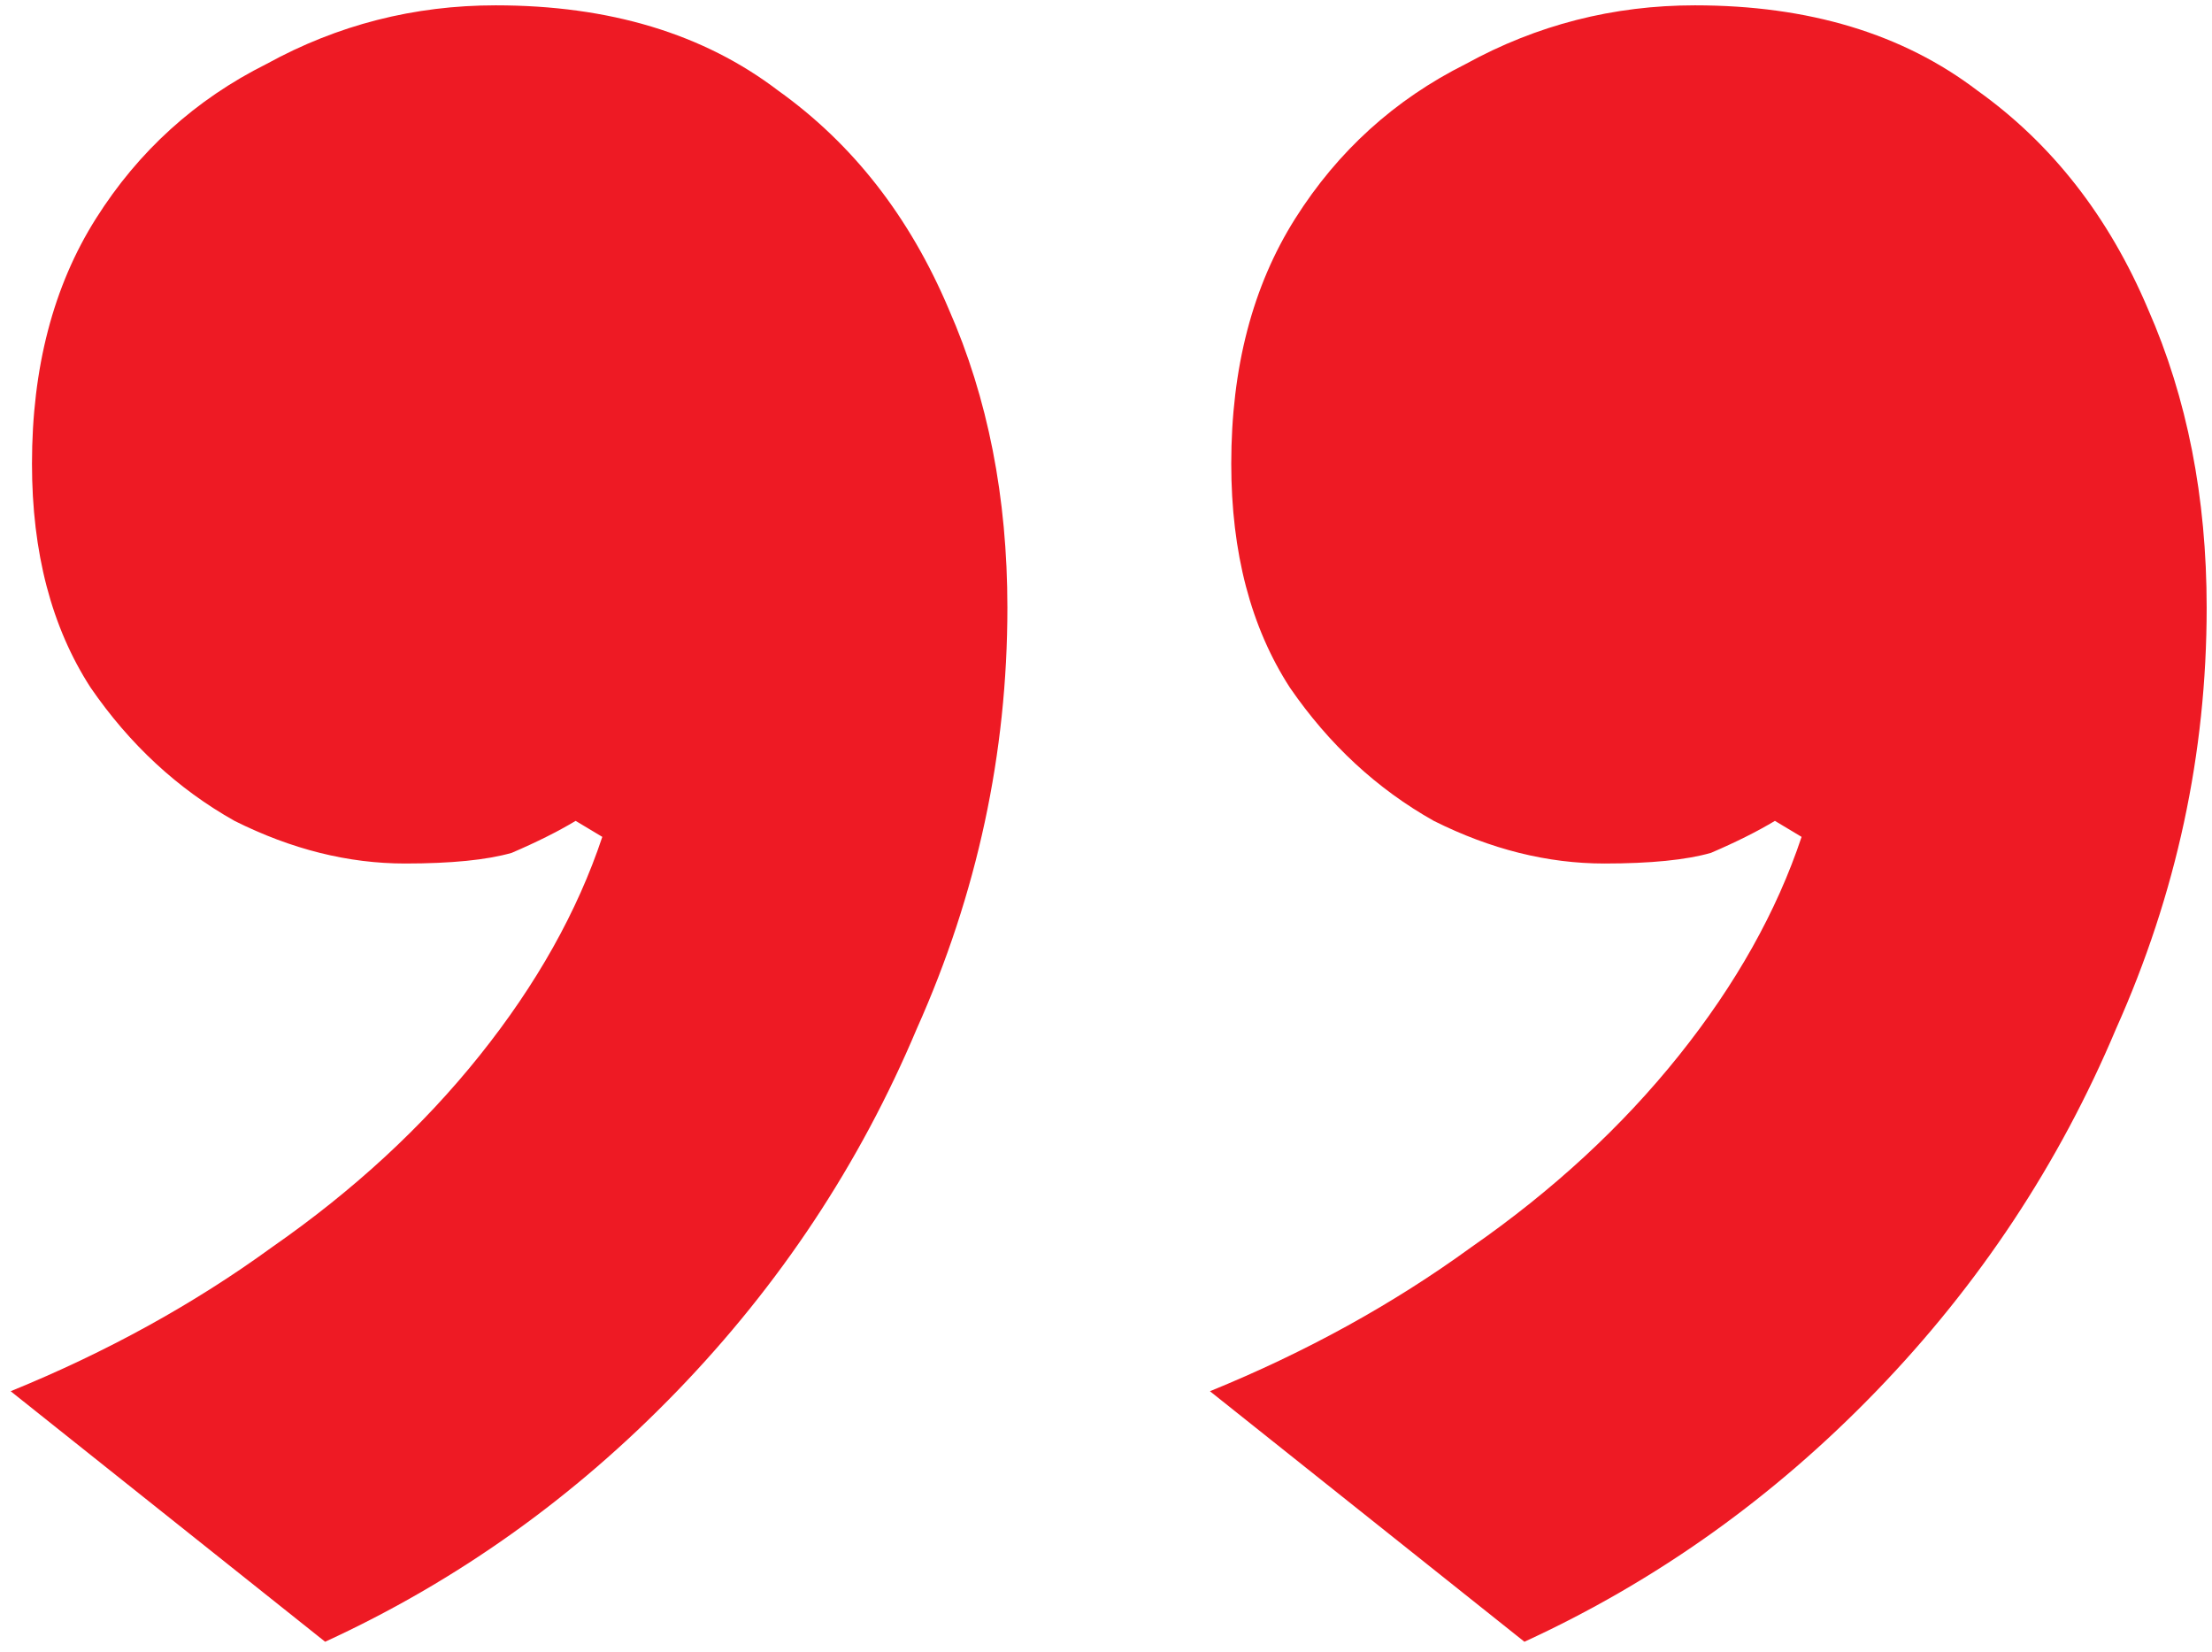 <svg width="83" height="62" viewBox="0 0 83 62" fill="none" xmlns="http://www.w3.org/2000/svg">
<path d="M18.6 0.2C22.867 0.2 26.4 1.267 29.2 3.4C32 5.4 34.133 8.133 35.6 11.6C37.067 14.933 37.8 18.667 37.8 22.8C37.8 28.267 36.667 33.533 34.4 38.6C32.267 43.667 29.267 48.2 25.4 52.2C21.533 56.2 17.133 59.333 12.2 61.6L0.4 52.2C4 50.733 7.267 48.933 10.2 46.8C13.267 44.667 15.867 42.267 18 39.6C20.133 36.933 21.667 34.2 22.6 31.4L21.6 30.8C20.933 31.2 20.133 31.6 19.2 32C18.267 32.267 16.933 32.4 15.2 32.4C13.067 32.4 10.933 31.867 8.8 30.8C6.667 29.6 4.867 27.933 3.4 25.8C1.933 23.533 1.2 20.733 1.2 17.4C1.2 13.8 2 10.733 3.6 8.2C5.2 5.667 7.333 3.733 10 2.4C12.667 0.933 15.533 0.2 18.6 0.2ZM63.6 0.2C67.867 0.2 71.4 1.267 74.2 3.4C77 5.4 79.133 8.133 80.6 11.6C82.067 14.933 82.8 18.667 82.8 22.8C82.8 28.267 81.667 33.533 79.4 38.6C77.267 43.667 74.267 48.2 70.4 52.2C66.533 56.2 62.133 59.333 57.2 61.6L45.4 52.2C49 50.733 52.267 48.933 55.2 46.8C58.267 44.667 60.867 42.267 63 39.6C65.133 36.933 66.667 34.2 67.6 31.4L66.6 30.8C65.933 31.2 65.133 31.6 64.2 32C63.267 32.267 61.933 32.4 60.2 32.4C58.067 32.4 55.933 31.867 53.8 30.8C51.667 29.6 49.867 27.933 48.4 25.8C46.933 23.533 46.2 20.733 46.2 17.4C46.2 13.8 47 10.733 48.6 8.2C50.2 5.667 52.333 3.733 55 2.4C57.667 0.933 60.533 0.2 63.6 0.2Z" fill="#EE1A24"/>
</svg>
